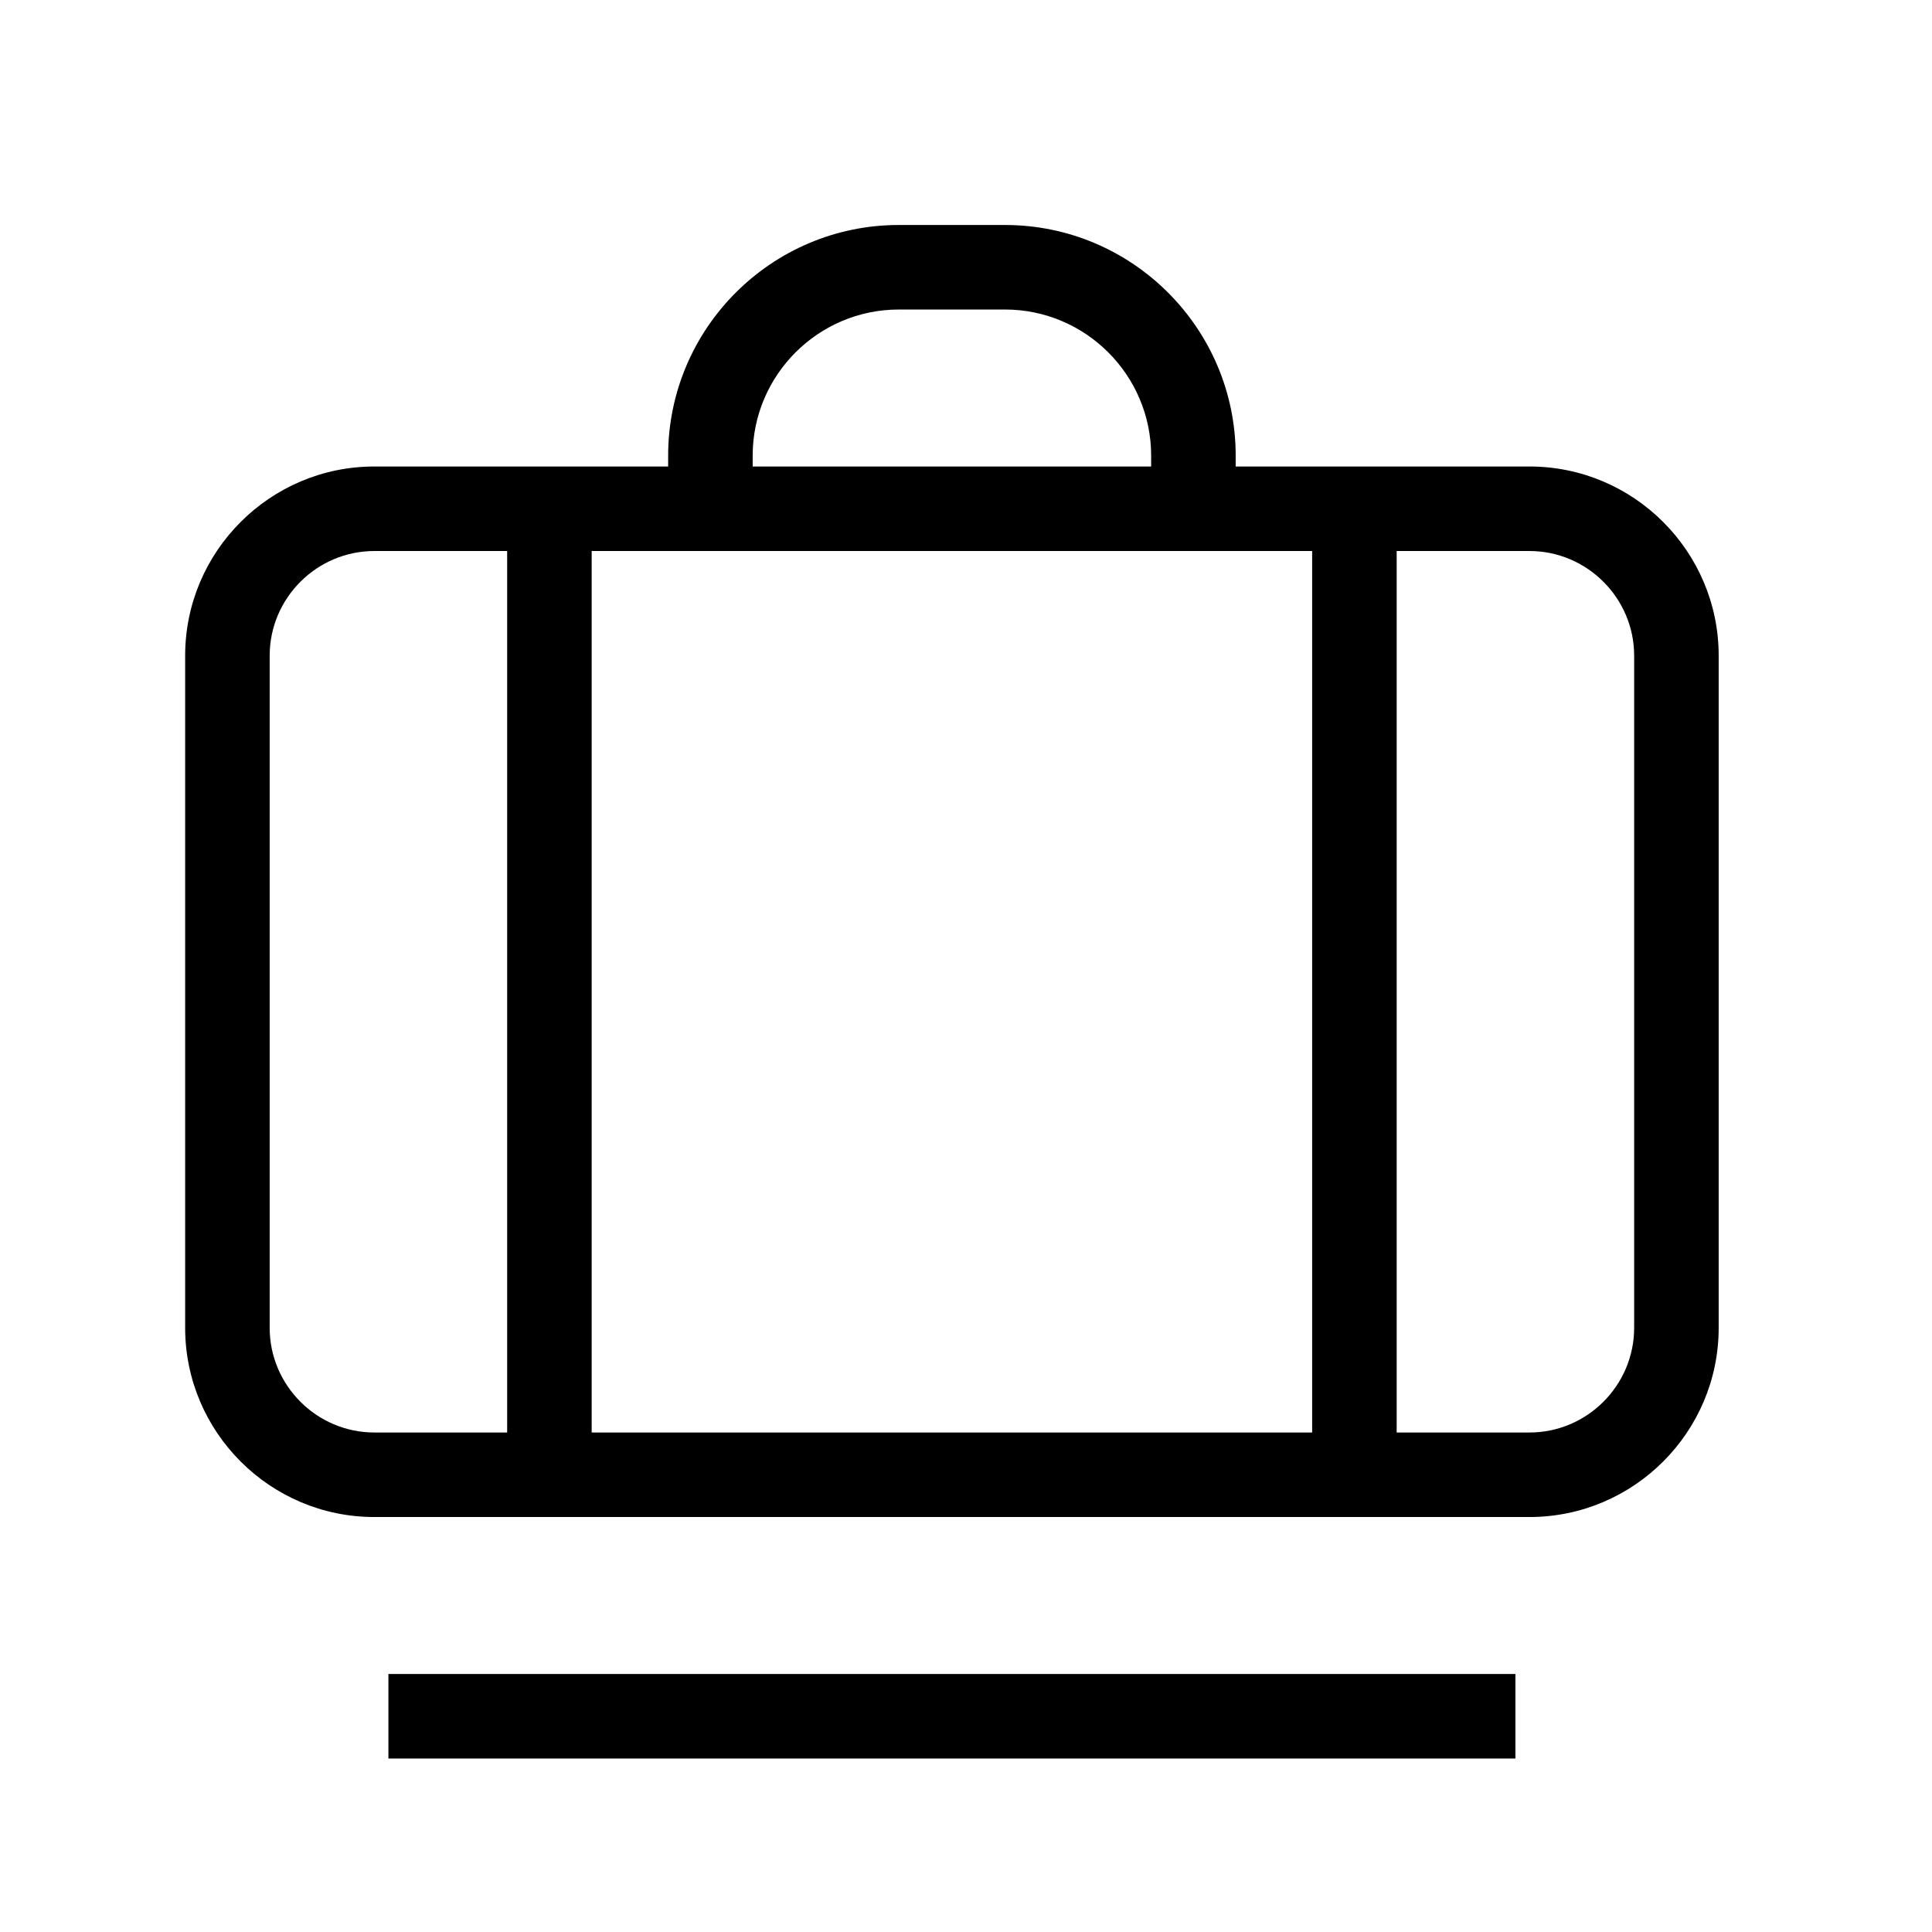 <?xml version="1.0" encoding="UTF-8"?>
<svg id="Checkin" xmlns="http://www.w3.org/2000/svg" width="48" height="48" viewBox="0 0 48 48">
  <defs>
    <style>
      .cls-1 {
        fill: #000;
        stroke-width: 0px;
      }
    </style>
  </defs>
  <path class="cls-1" d="M38,11.59h-7.3v-.27c0-3.16-2.57-5.73-5.73-5.73h-2.64c-3.16,0-5.73,2.57-5.73,5.73v.27h-7.3c-2.59,0-4.7,2.11-4.7,4.7v16.7c0,2.59,2.11,4.7,4.7,4.7h28.7c2.59,0,4.7-2.11,4.7-4.7v-16.7c0-2.59-2.11-4.7-4.7-4.7ZM32.6,13.69v21.9H14.7V13.69h17.9ZM18.7,11.32c0-2,1.63-3.63,3.63-3.63h2.64c2,0,3.63,1.63,3.63,3.63v.27h-9.9v-.27ZM6.7,32.99v-16.7c0-1.43,1.17-2.6,2.6-2.6h3.3v21.9h-3.3c-1.43,0-2.6-1.17-2.6-2.6ZM40.6,32.99c0,1.43-1.17,2.6-2.6,2.6h-3.3V13.69h3.3c1.43,0,2.6,1.17,2.6,2.6v16.7Z"/>
  <rect class="cls-1" x="9.65" y="41.59" width="28" height="2.1"/>
</svg>